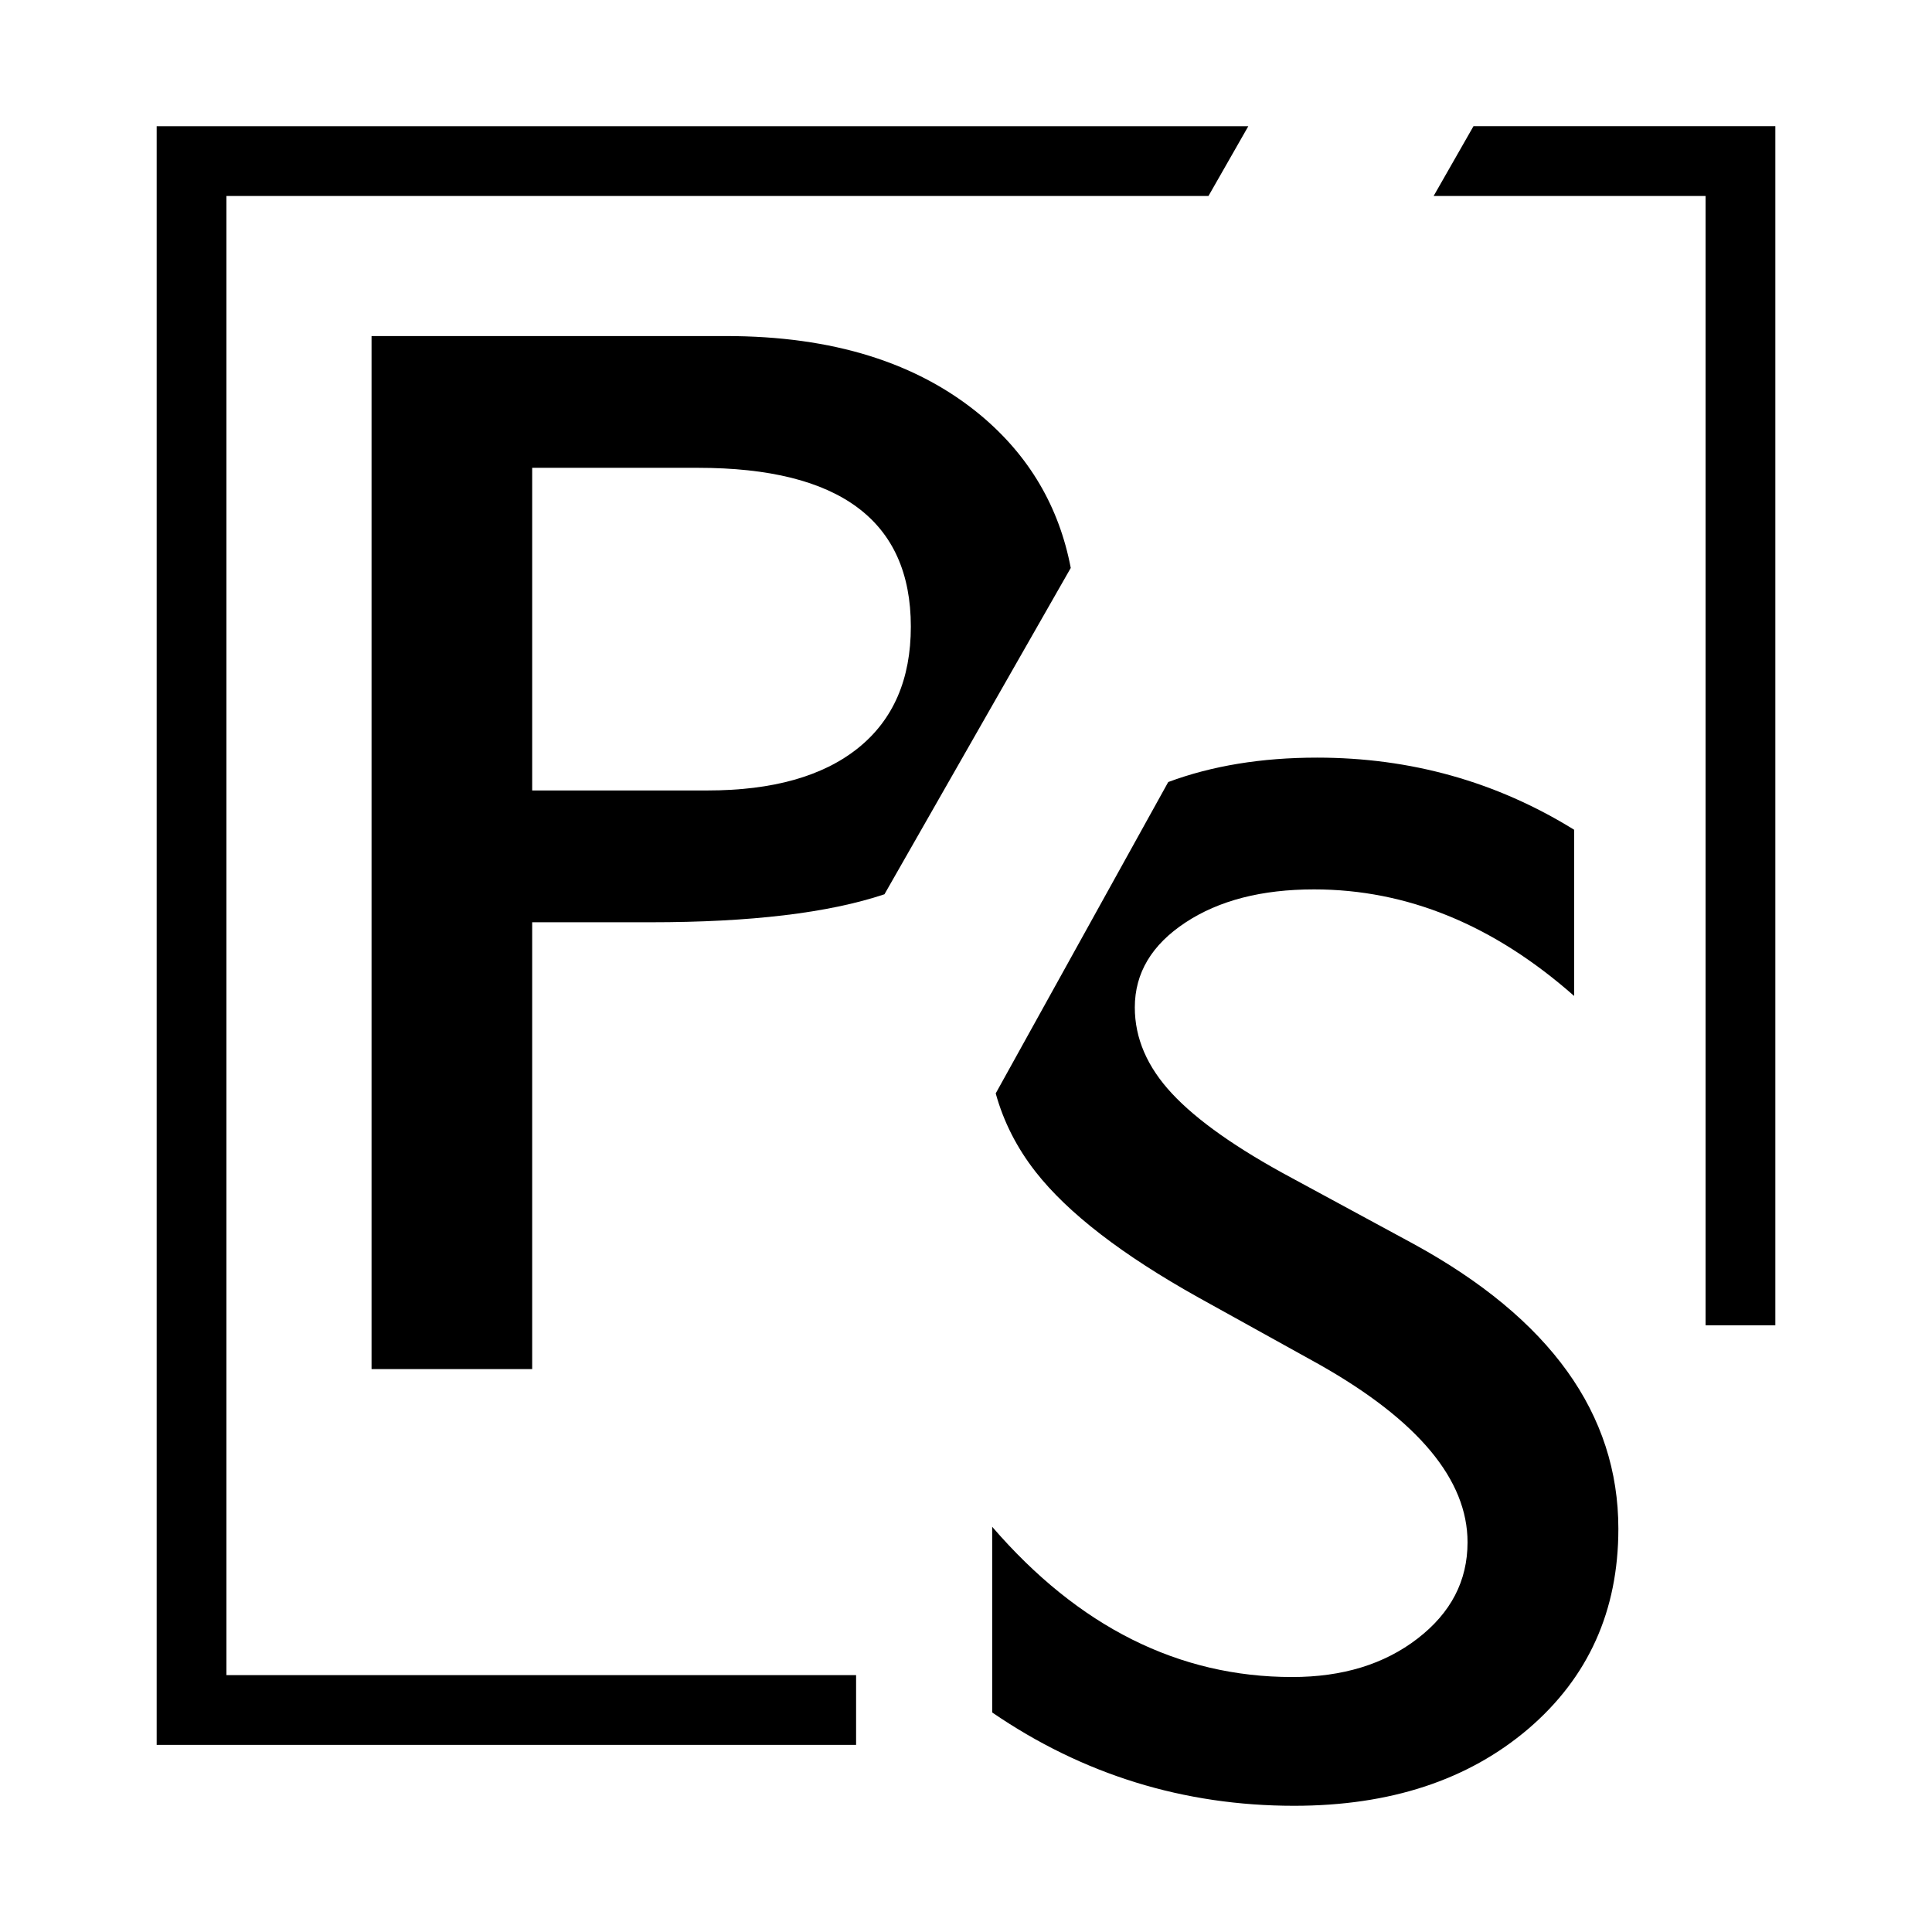 <?xml version="1.0" encoding="UTF-8"?>
<!DOCTYPE svg PUBLIC "-//W3C//DTD SVG 1.1//EN" "http://www.w3.org/Graphics/SVG/1.1/DTD/svg11.dtd">
<!-- Creator: CorelDRAW 2020 (64-Bit) -->
<svg xmlns="http://www.w3.org/2000/svg" xml:space="preserve" width="84.243mm" height="84.243mm" version="1.1" style="shape-rendering:geometricPrecision; text-rendering:geometricPrecision; image-rendering:optimizeQuality; fill-rule:evenodd; clip-rule:evenodd"
viewBox="0 0 1188.64 1188.64"
 xmlns:xlink="http://www.w3.org/1999/xlink"
 xmlns:xodm="http://www.corel.com/coreldraw/odm/2003">
 <defs>
  <style type="text/css">
   <![CDATA[
    .fil2 {fill:black}
    .fil0 {fill:white}
    .fil1 {fill:black;fill-rule:nonzero}
   ]]>
  </style>
 </defs>
 <g id="Warstwa_x0020_1">
  <rect class="fil0" x="-0" y="-0" width="1188.64" height="1188.64"/>
  <g id="_2795210196544">
   <path class="fil1" d="M117.85 77.65l650.16 -0 -24.51 42.93 -604.19 0 0 910.02 387.39 0 0 42.92 -430.31 0 0 -995.87 21.46 0zm931.48 737.72l0 -694.8 -167.3 0 24.51 -42.93 185.72 0 0 737.72 -42.93 0z"/>
   <path class="fil2" d="M812.32 839.84l-74.8 -41.46c-47.06,-26.26 -80.51,-52.05 -100.35,-77.39 -11.56,-14.76 -19.75,-30.88 -24.57,-48.29l106.14 -191.56c26.89,-10.01 57.42,-15.02 91.56,-15.02 57.48,0 110.26,14.74 158.16,44.37l0 102.26c-49.59,-43.76 -102.87,-65.56 -160.02,-65.56 -32.1,0 -58.49,6.76 -79.17,20.42 -20.68,13.67 -31.09,31.02 -31.09,52.2 0,18.89 7.56,36.55 22.86,52.97 15.29,16.43 39.83,33.78 73.62,51.9l75.13 40.69c83.87,45.91 125.89,104.41 125.89,175.19 0,50.51 -18.49,91.51 -55.47,123.14 -36.98,31.48 -84.88,47.29 -144.05,47.29 -67.9,0 -129.92,-19.19 -185.73,-57.42l0 -114.23c53.11,61.57 114.8,92.43 184.55,92.43 30.93,0 56.64,-7.83 77.15,-23.65 20.51,-15.81 30.76,-35.47 30.76,-59.27 0,-38.38 -30.25,-74.78 -90.59,-109.01z"/>
   <path class="fil2" d="M228.59 842.32l0 -635.57 218 0c65.72,0 117.99,16.31 157.16,49.08 29.5,24.79 47.84,55.99 55.02,93.59l-114.62 200.77c-34.46,11.52 -82.43,17.22 -143.78,17.22l-72.95 0 0 274.92 -98.83 0zm200.86 -554.5l-102.03 0 0 198.5 107.91 0c40,0 70.93,-8.7 92.61,-26.09 21.68,-17.4 32.44,-42.4 32.44,-74.71 0,-65.08 -43.7,-97.7 -130.94,-97.7z"/>
  </g>
 </g>
</svg>
